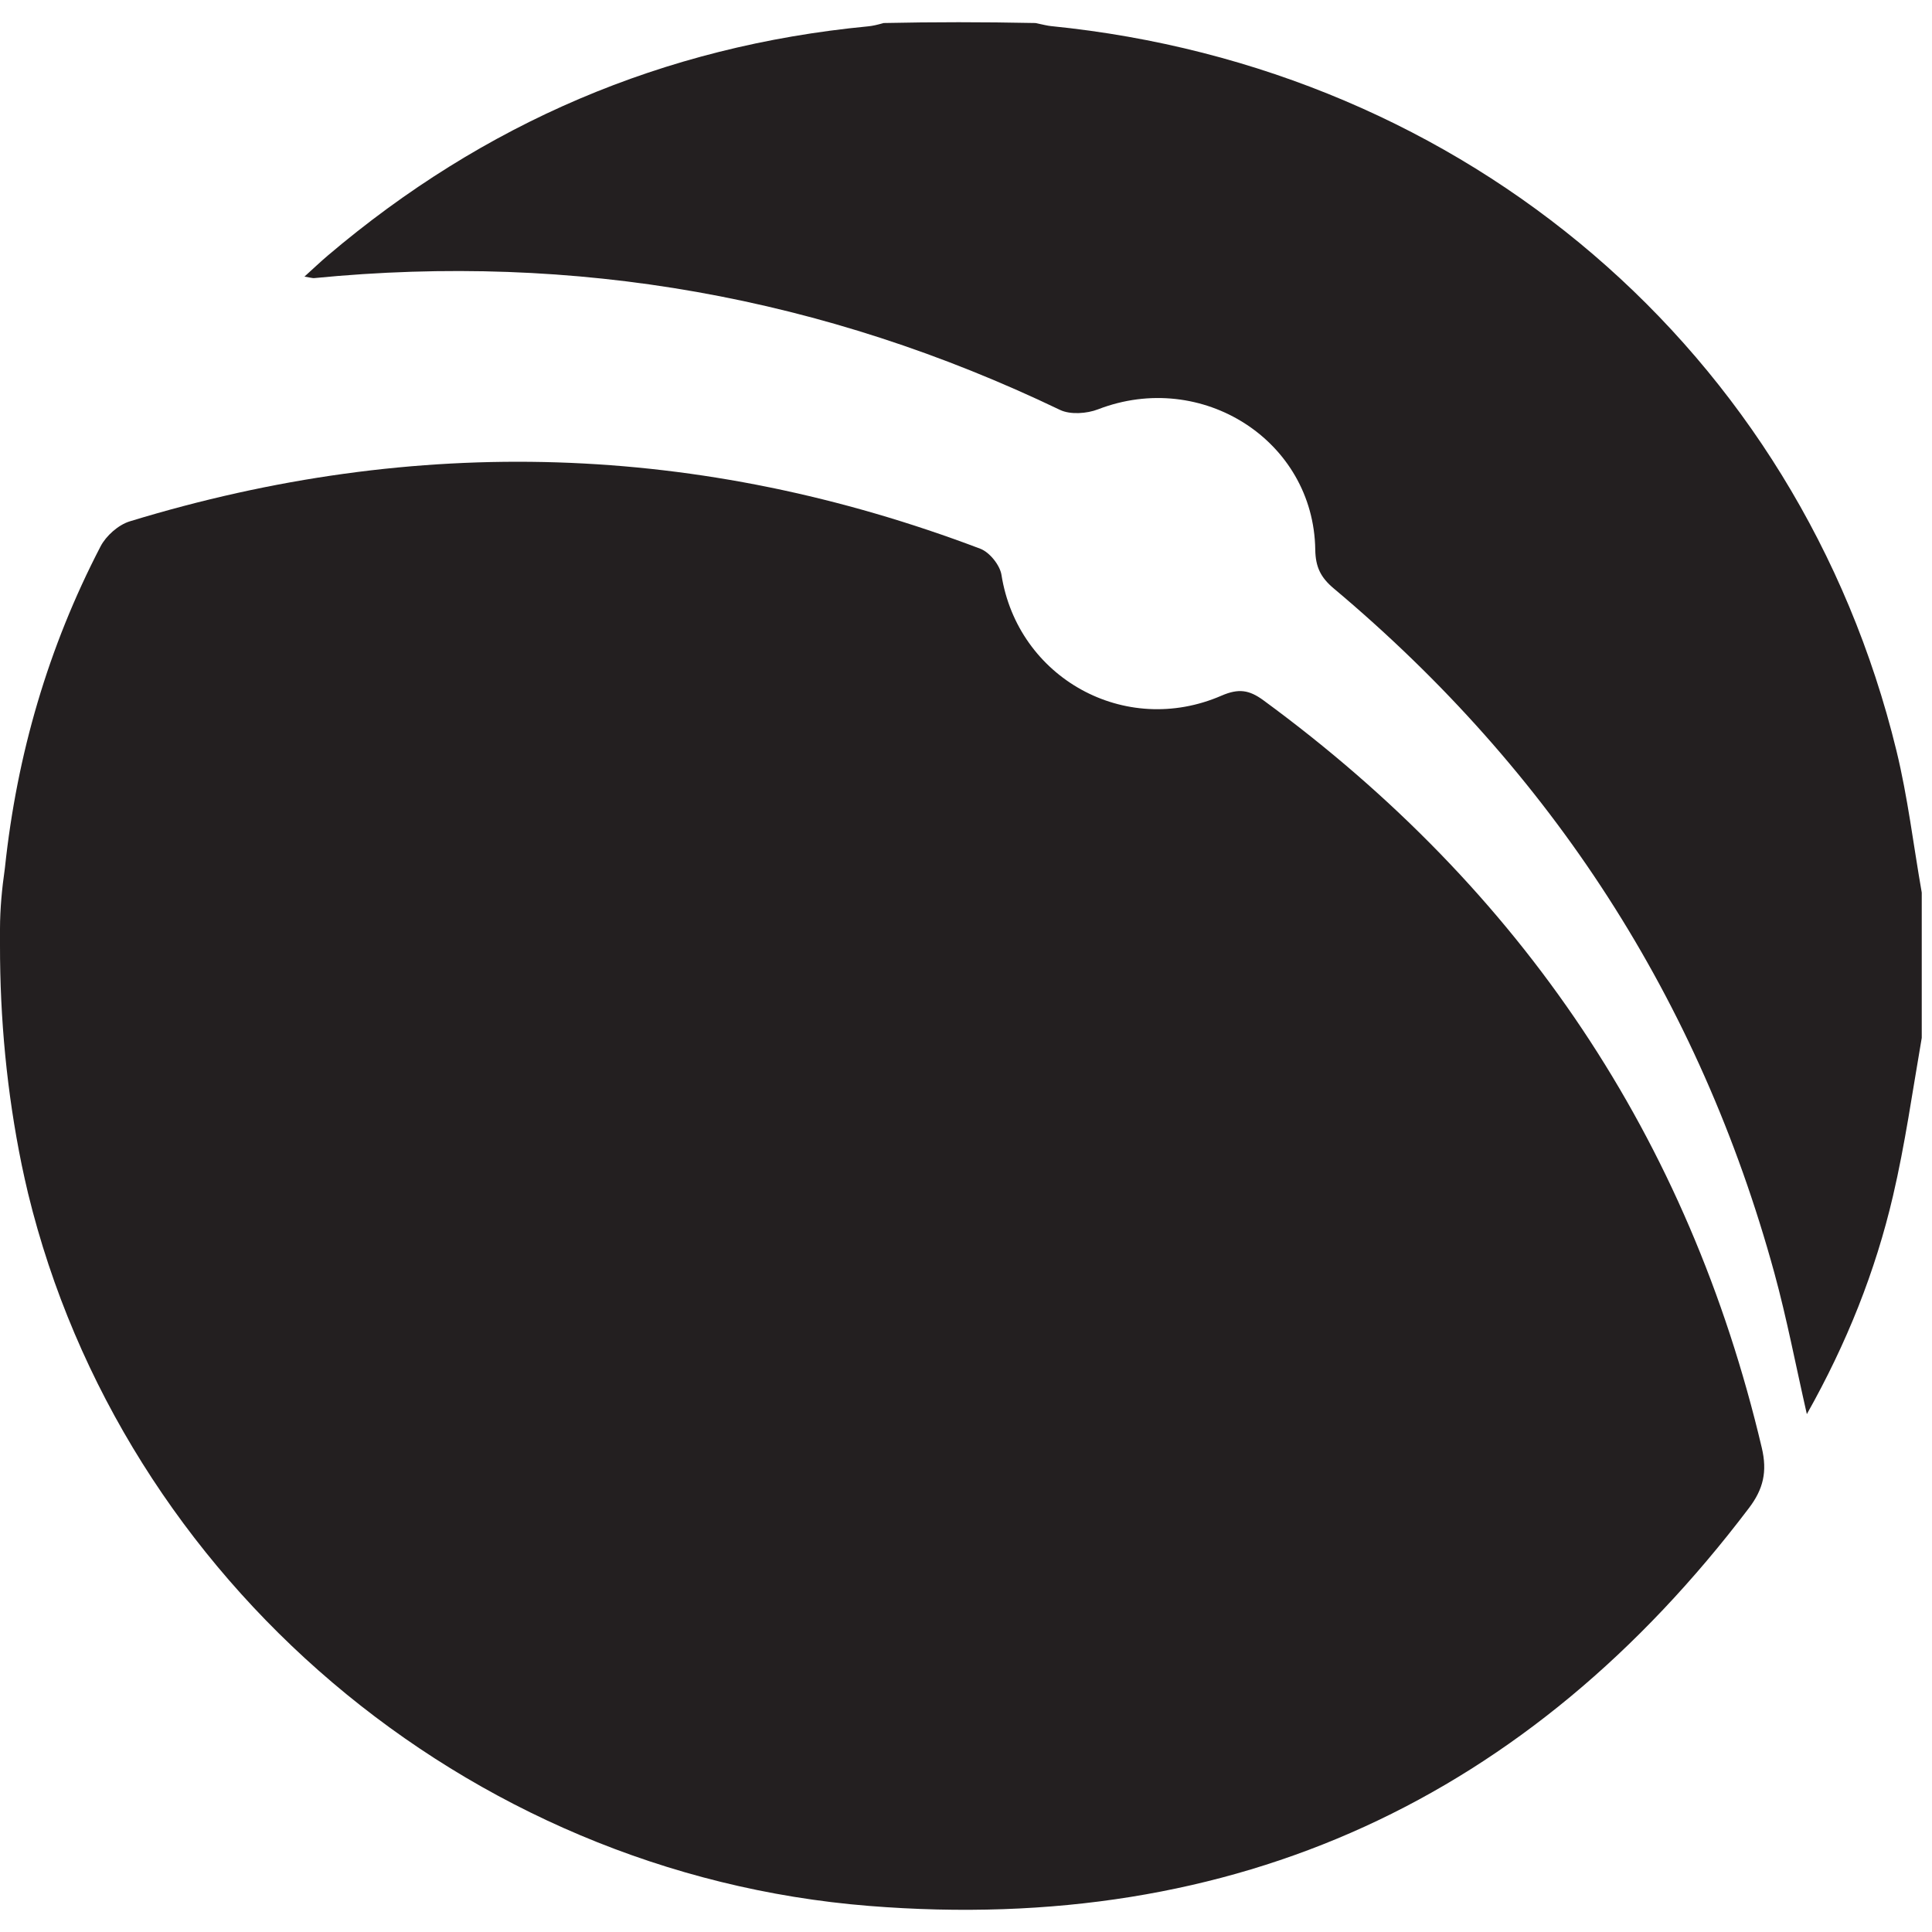 <svg width="36" height="36" viewBox="0 0 36 36" fill="none" xmlns="http://www.w3.org/2000/svg">
<path d="M-1.471e-05 17.606C-1.471e-05 17.506 -1.471e-05 17.405 0 17.304C0.001 16.932 0.036 16.561 0.089 16.192C0.091 16.181 0.092 16.17 0.093 16.159C0.316 14.06 0.897 12.062 1.873 10.183C1.976 9.984 2.204 9.781 2.417 9.715C7.758 8.083 13.046 8.246 18.267 10.225C18.44 10.291 18.632 10.53 18.661 10.712C18.963 12.628 20.958 13.746 22.762 12.962C23.079 12.825 23.276 12.854 23.542 13.049C28.362 16.583 31.468 21.212 32.828 26.976C32.934 27.422 32.857 27.747 32.59 28.099C28.495 33.505 23.036 36.062 16.192 35.514C8.667 34.911 2.275 29.44 0.522 22.233C0.48 22.057 0.441 21.881 0.404 21.704C0.128 20.355 -0.002 18.982 -1.471e-05 17.606Z" fill="#231F20"/>
<path d="M35.809 19.339C35.634 20.352 35.497 21.327 35.274 22.281C34.946 23.689 34.413 25.027 33.668 26.35C33.458 25.428 33.294 24.565 33.063 23.721C31.67 18.637 28.927 14.386 24.855 10.967C24.61 10.762 24.513 10.567 24.508 10.243C24.479 8.209 22.394 6.88 20.461 7.627C20.252 7.708 19.944 7.73 19.752 7.638C15.353 5.528 10.725 4.704 5.855 5.182C5.824 5.185 5.791 5.173 5.673 5.154C5.845 4.999 5.974 4.875 6.11 4.76C9.01 2.3 12.356 0.858 16.175 0.491C16.26 0.483 16.345 0.463 16.466 0.429C17.405 0.409 18.306 0.409 19.294 0.429C19.447 0.461 19.514 0.479 19.582 0.486C27.331 1.26 33.525 6.557 35.337 13.986C35.549 14.855 35.654 15.749 35.809 16.632V19.339H35.809Z" fill="#231F20"/>
</svg>
